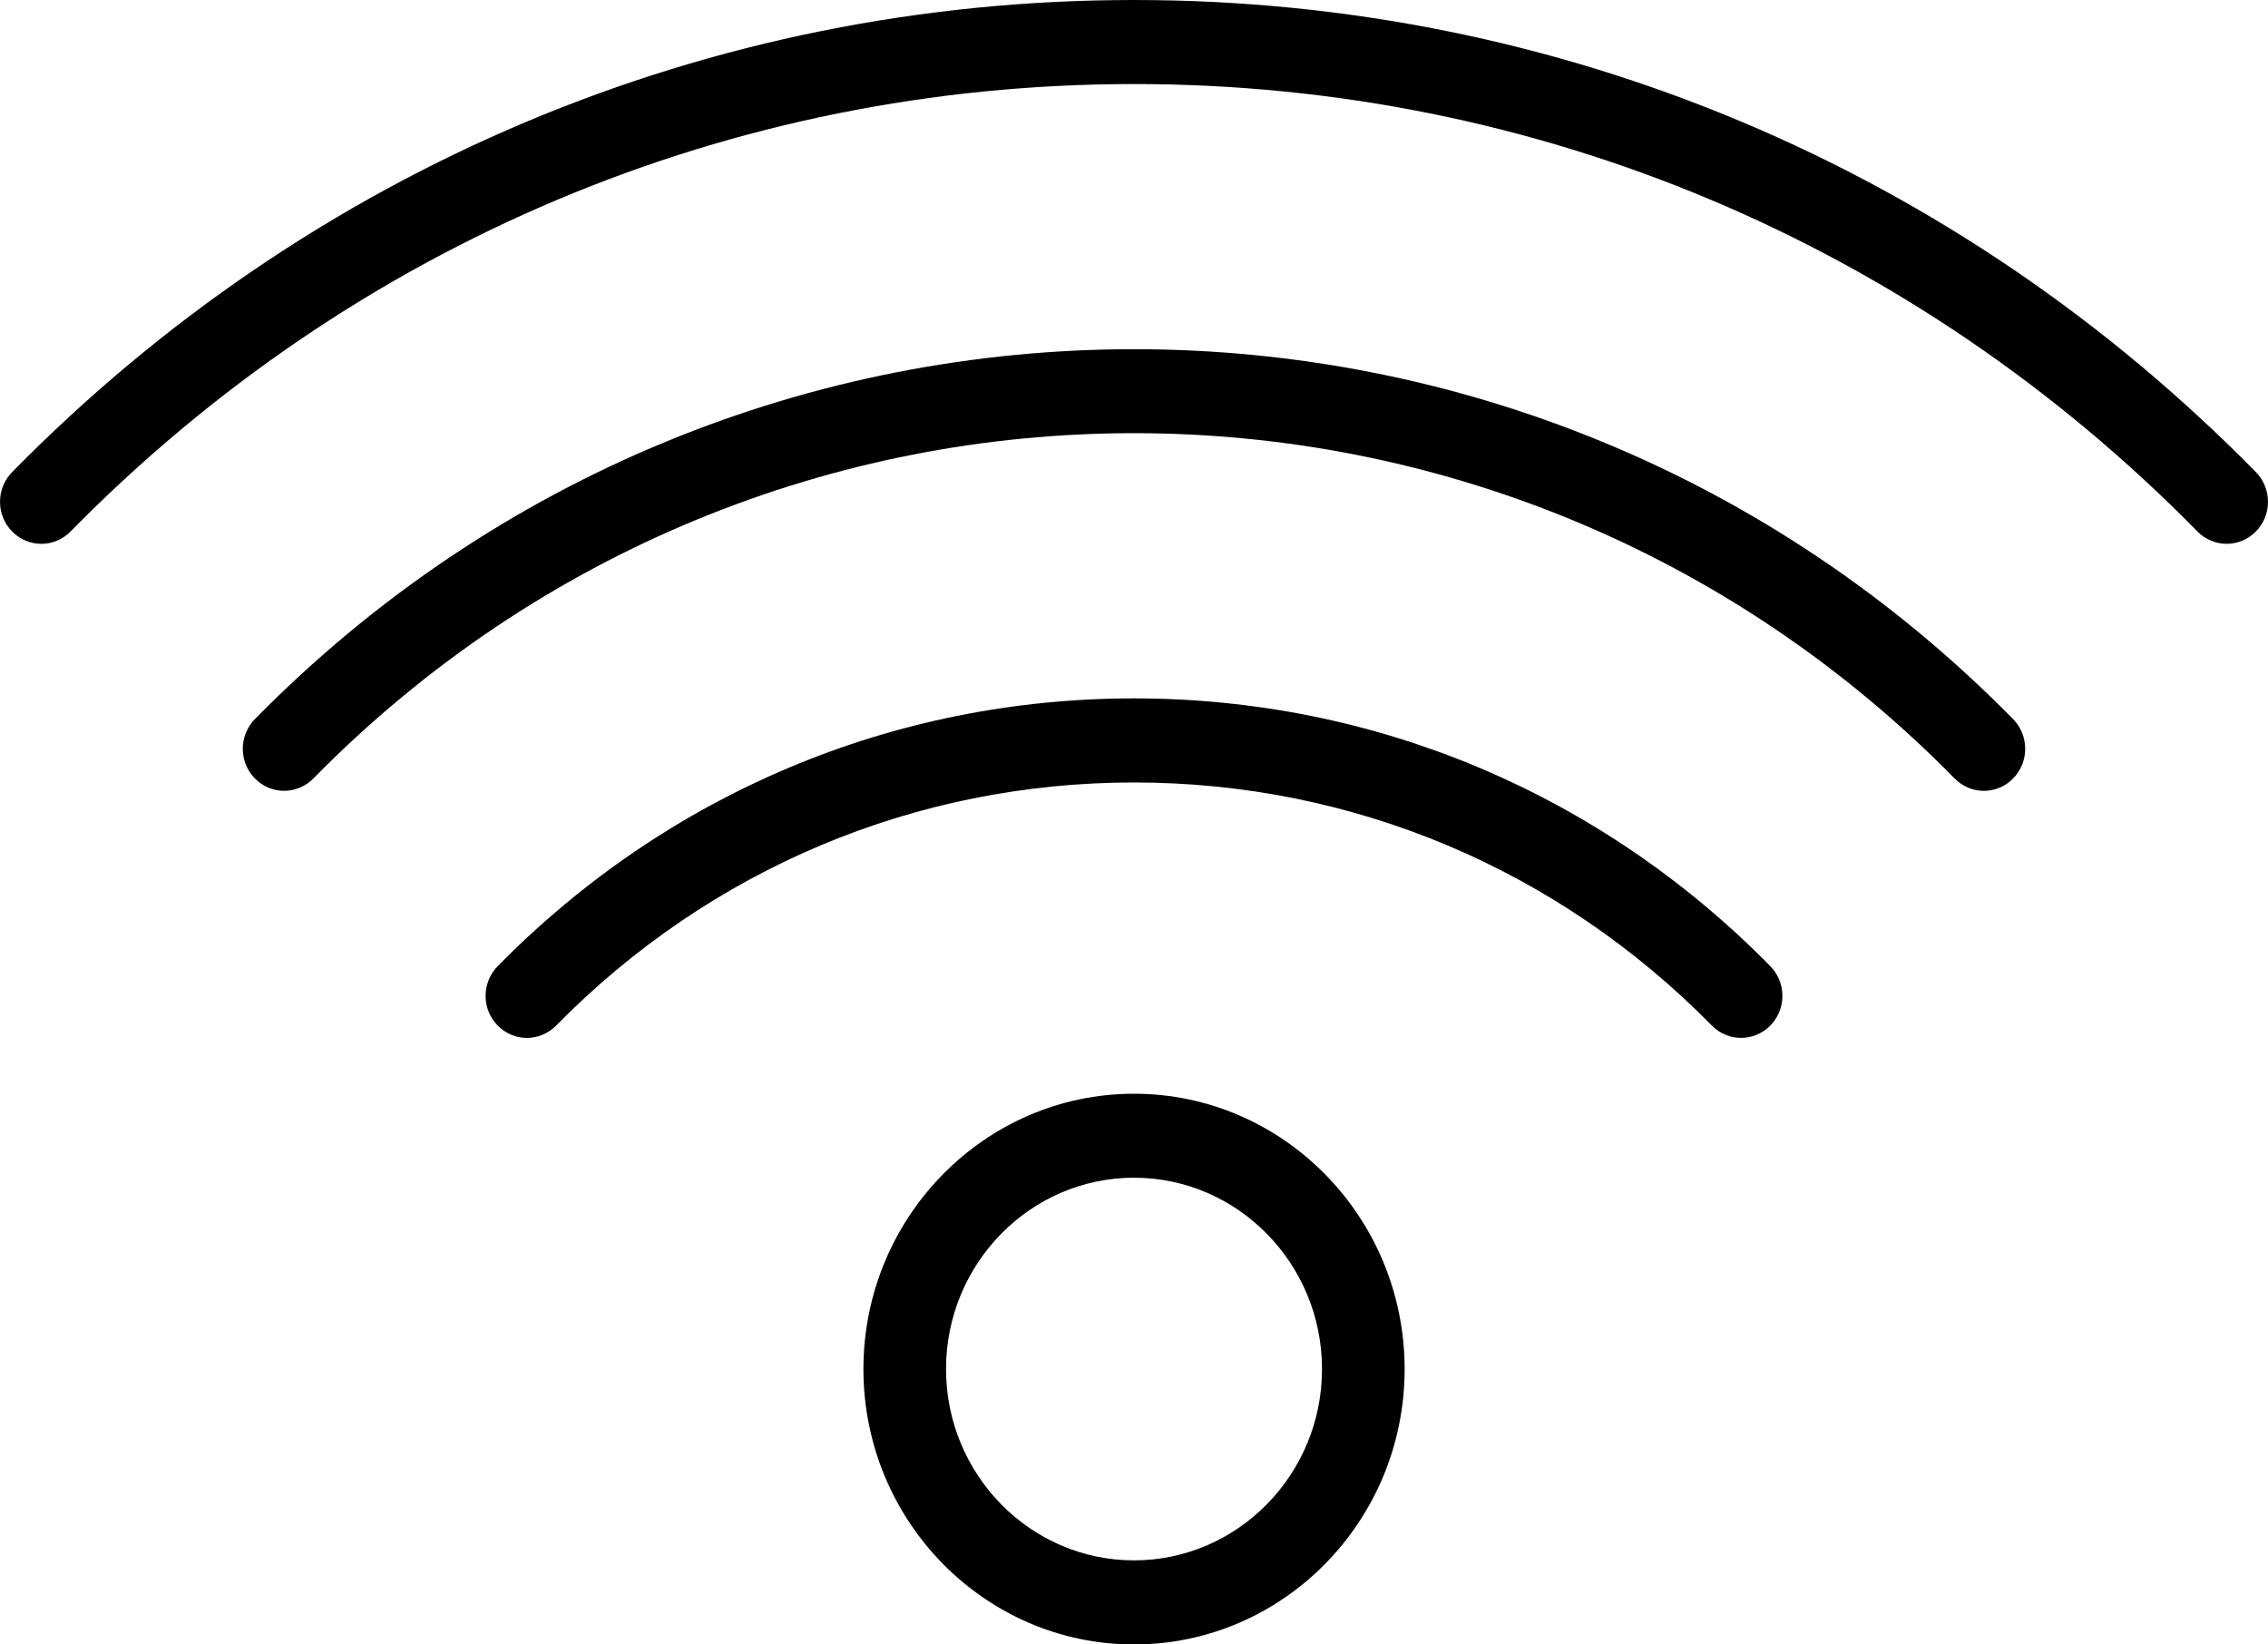 <svg height="29" viewBox="0 0 40 29" width="40" xmlns="http://www.w3.org/2000/svg"><path d="m39.786 8.325c-5.276-5.369-12.304-8.325-19.786-8.325s-14.509 2.956-19.786 8.325c-.285.29-.285.758 0 1.048.285.29.745.29 1.03 0 5.002-5.089 11.663-7.891 18.756-7.891s13.755 2.802 18.756 7.891c.142.145.329.217.515.217s.373-.073.515-.217c.285-.289.285-.758 0-1.047z"/><path d="m4.496 12.681c-.285.29-.285.758 0 1.048.142.145.329.217.515.217s.373-.073.515-.217c7.981-8.12 20.967-8.12 28.948 0 .285.29.745.29 1.03 0 .285-.29.285-.758 0-1.048-8.548-8.696-22.458-8.698-31.008 0z"/><path d="m20 12.316c-4.243 0-8.228 1.677-11.222 4.722-.285.29-.285.758 0 1.048.285.29.745.29 1.03 0 2.718-2.764 6.337-4.287 10.192-4.287s7.474 1.523 10.192 4.287c.142.145.329.217.515.217.186 0 .373-.073.515-.217.285-.29.285-.758 0-1.048-2.993-3.045-6.978-4.722-11.222-4.722zm0 6.972c-2.631 0-4.772 2.178-4.772 4.856 0 2.678 2.141 4.856 4.772 4.856 2.632 0 4.773-2.178 4.773-4.856 0-2.678-2.141-4.856-4.773-4.856zm0 8.229c-1.828 0-3.315-1.513-3.315-3.374 0-1.86 1.488-3.374 3.315-3.374s3.316 1.513 3.316 3.374c0 1.86-1.488 3.374-3.316 3.374z"/></svg>